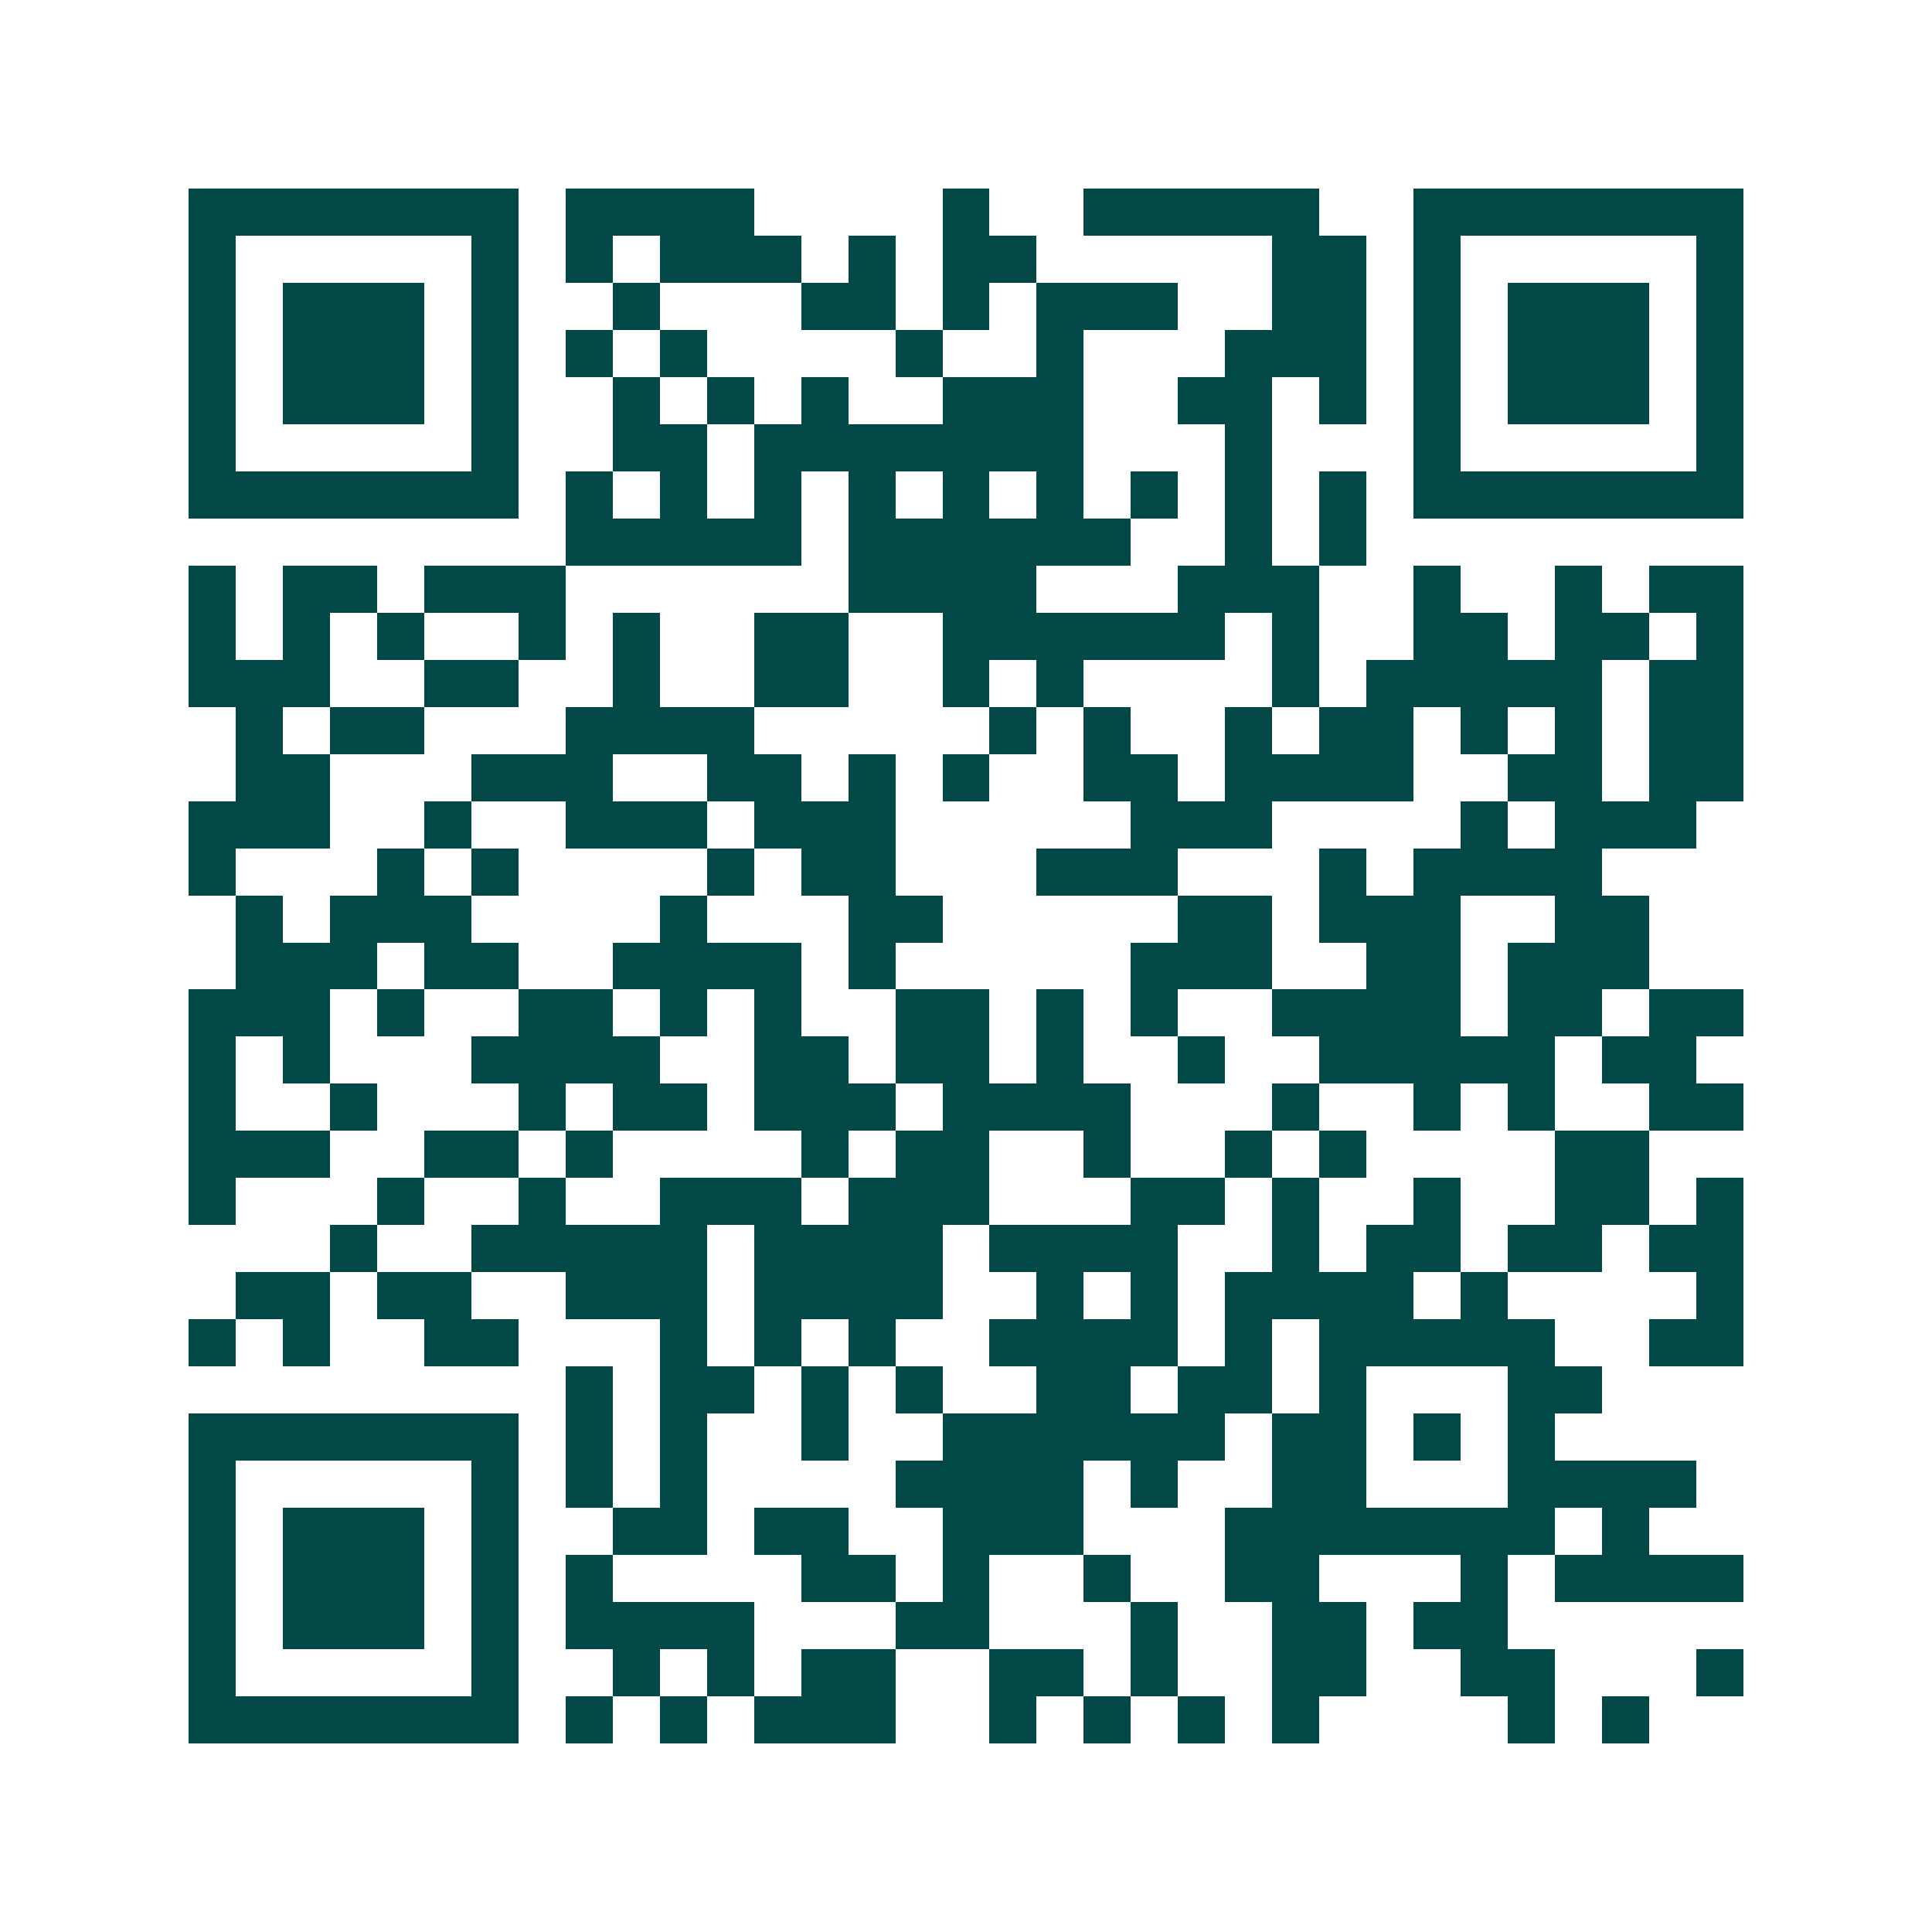 <svg xmlns="http://www.w3.org/2000/svg" width="200" height="200" viewBox="0 0 41 41" shape-rendering="crispEdges"><path fill="#ffffff" d="M0 0h41v41H0z"/><path stroke="#014847" d="M4 4.5h7m1 0h4m4 0h1m2 0h5m2 0h7M4 5.5h1m5 0h1m1 0h1m1 0h3m1 0h1m1 0h2m5 0h2m1 0h1m5 0h1M4 6.5h1m1 0h3m1 0h1m2 0h1m3 0h2m1 0h1m1 0h3m2 0h2m1 0h1m1 0h3m1 0h1M4 7.5h1m1 0h3m1 0h1m1 0h1m1 0h1m4 0h1m2 0h1m3 0h3m1 0h1m1 0h3m1 0h1M4 8.5h1m1 0h3m1 0h1m2 0h1m1 0h1m1 0h1m2 0h3m2 0h2m1 0h1m1 0h1m1 0h3m1 0h1M4 9.5h1m5 0h1m2 0h2m1 0h7m3 0h1m3 0h1m5 0h1M4 10.5h7m1 0h1m1 0h1m1 0h1m1 0h1m1 0h1m1 0h1m1 0h1m1 0h1m1 0h1m1 0h7M12 11.5h5m1 0h6m2 0h1m1 0h1M4 12.5h1m1 0h2m1 0h3m6 0h4m3 0h3m2 0h1m2 0h1m1 0h2M4 13.5h1m1 0h1m1 0h1m2 0h1m1 0h1m2 0h2m2 0h6m1 0h1m2 0h2m1 0h2m1 0h1M4 14.5h3m2 0h2m2 0h1m2 0h2m2 0h1m1 0h1m4 0h1m1 0h5m1 0h2M5 15.5h1m1 0h2m3 0h4m5 0h1m1 0h1m2 0h1m1 0h2m1 0h1m1 0h1m1 0h2M5 16.5h2m3 0h3m2 0h2m1 0h1m1 0h1m2 0h2m1 0h4m2 0h2m1 0h2M4 17.5h3m2 0h1m2 0h3m1 0h3m5 0h3m4 0h1m1 0h3M4 18.5h1m3 0h1m1 0h1m4 0h1m1 0h2m3 0h3m3 0h1m1 0h4M5 19.5h1m1 0h3m4 0h1m3 0h2m5 0h2m1 0h3m2 0h2M5 20.5h3m1 0h2m2 0h4m1 0h1m5 0h3m2 0h2m1 0h3M4 21.5h3m1 0h1m2 0h2m1 0h1m1 0h1m2 0h2m1 0h1m1 0h1m2 0h4m1 0h2m1 0h2M4 22.5h1m1 0h1m3 0h4m2 0h2m1 0h2m1 0h1m2 0h1m2 0h5m1 0h2M4 23.5h1m2 0h1m3 0h1m1 0h2m1 0h3m1 0h4m3 0h1m2 0h1m1 0h1m2 0h2M4 24.5h3m2 0h2m1 0h1m4 0h1m1 0h2m2 0h1m2 0h1m1 0h1m4 0h2M4 25.5h1m3 0h1m2 0h1m2 0h3m1 0h3m3 0h2m1 0h1m2 0h1m2 0h2m1 0h1M7 26.5h1m2 0h5m1 0h4m1 0h4m2 0h1m1 0h2m1 0h2m1 0h2M5 27.5h2m1 0h2m2 0h3m1 0h4m2 0h1m1 0h1m1 0h4m1 0h1m4 0h1M4 28.5h1m1 0h1m2 0h2m3 0h1m1 0h1m1 0h1m2 0h4m1 0h1m1 0h5m2 0h2M12 29.5h1m1 0h2m1 0h1m1 0h1m2 0h2m1 0h2m1 0h1m3 0h2M4 30.5h7m1 0h1m1 0h1m2 0h1m2 0h6m1 0h2m1 0h1m1 0h1M4 31.5h1m5 0h1m1 0h1m1 0h1m4 0h4m1 0h1m2 0h2m3 0h4M4 32.5h1m1 0h3m1 0h1m2 0h2m1 0h2m2 0h3m3 0h7m1 0h1M4 33.5h1m1 0h3m1 0h1m1 0h1m4 0h2m1 0h1m2 0h1m2 0h2m3 0h1m1 0h4M4 34.5h1m1 0h3m1 0h1m1 0h4m3 0h2m3 0h1m2 0h2m1 0h2M4 35.5h1m5 0h1m2 0h1m1 0h1m1 0h2m2 0h2m1 0h1m2 0h2m2 0h2m3 0h1M4 36.5h7m1 0h1m1 0h1m1 0h3m2 0h1m1 0h1m1 0h1m1 0h1m4 0h1m1 0h1"/></svg>

